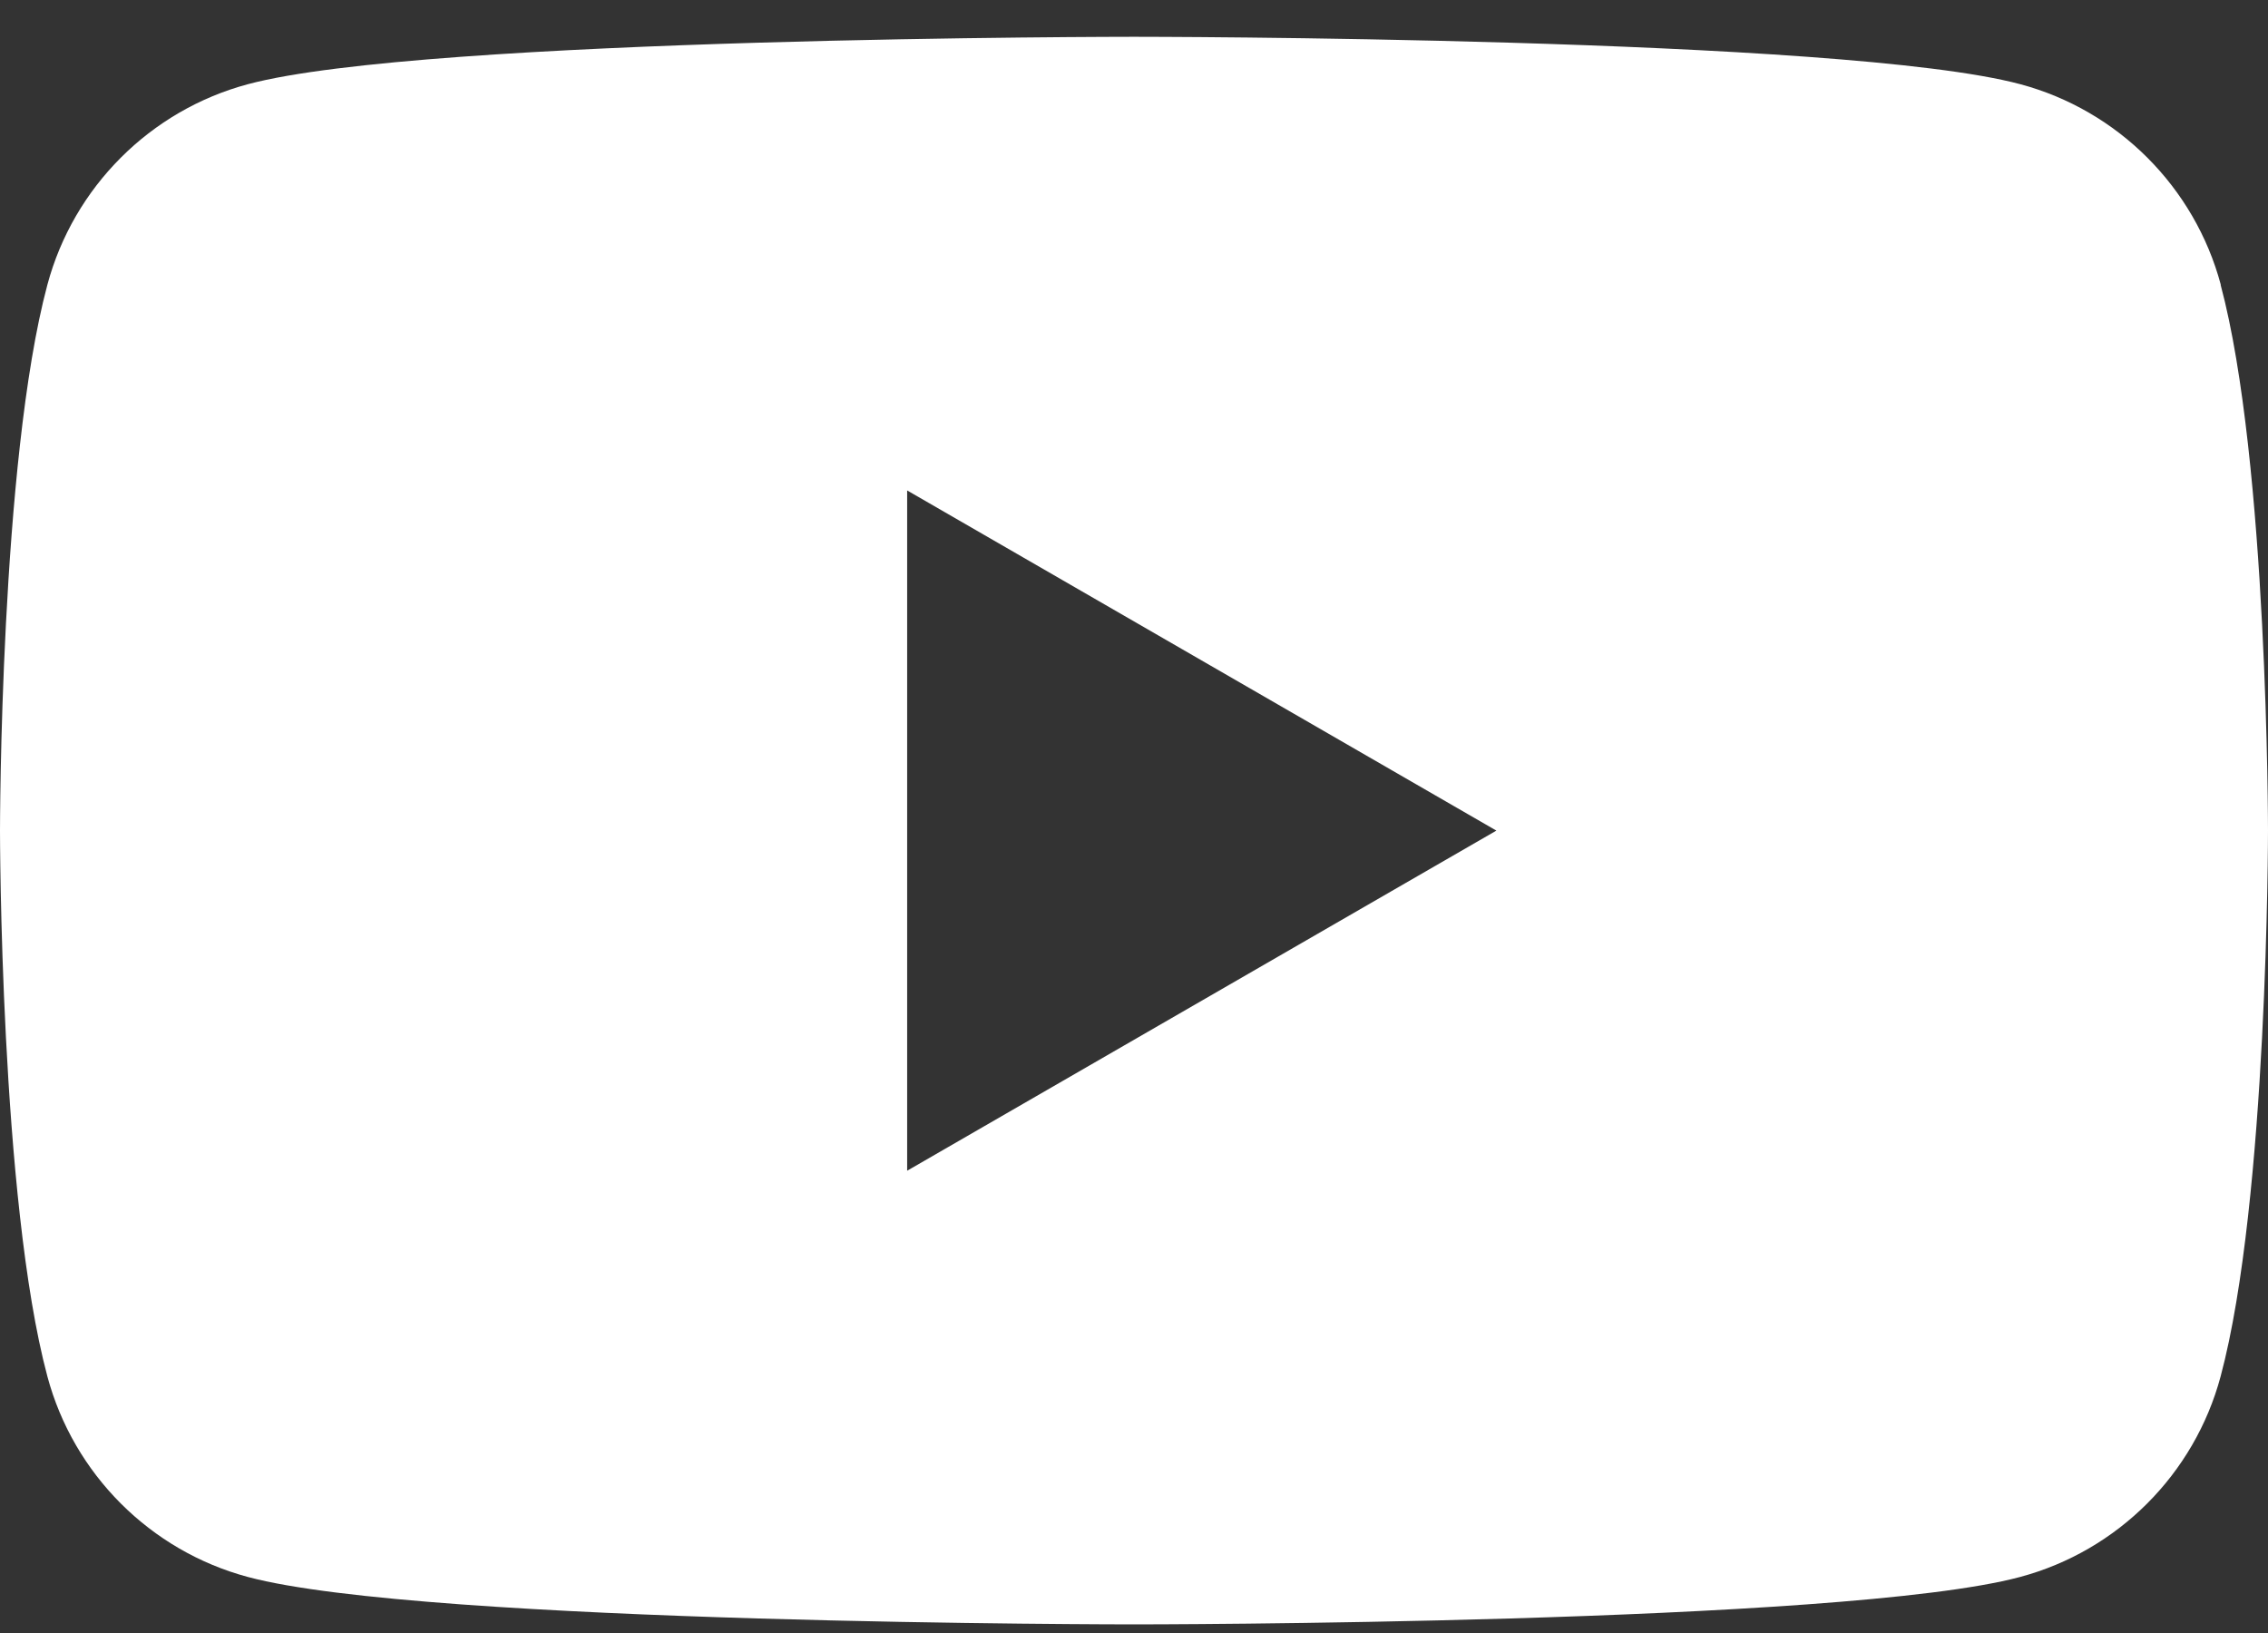 <svg width="50" height="36" viewBox="0 0 50 36" fill="none" xmlns="http://www.w3.org/2000/svg">
<rect x="0" y="0" width="50" height="36" fill="#333333" stroke="none"/>
<path d="M48.959 6.276C48.382 4.124 46.691 2.432 44.538 1.856C40.636 0.811 25 0.811 25 0.811C25 0.811 9.364 0.811 5.466 1.856C3.313 2.432 1.622 4.124 1.045 6.276C0 10.174 0 18.311 0 18.311C0 18.311 0 26.447 1.045 30.345C1.622 32.497 3.313 34.189 5.466 34.765C9.364 35.81 25 35.81 25 35.81C25 35.81 40.636 35.81 44.534 34.765C46.687 34.189 48.378 32.497 48.955 30.345C50 26.447 50 18.311 50 18.311C50 18.311 50 10.174 48.955 6.276H48.959ZM19.999 25.809V10.812L32.989 18.311L19.999 25.809Z" fill="white"/>
</svg>
